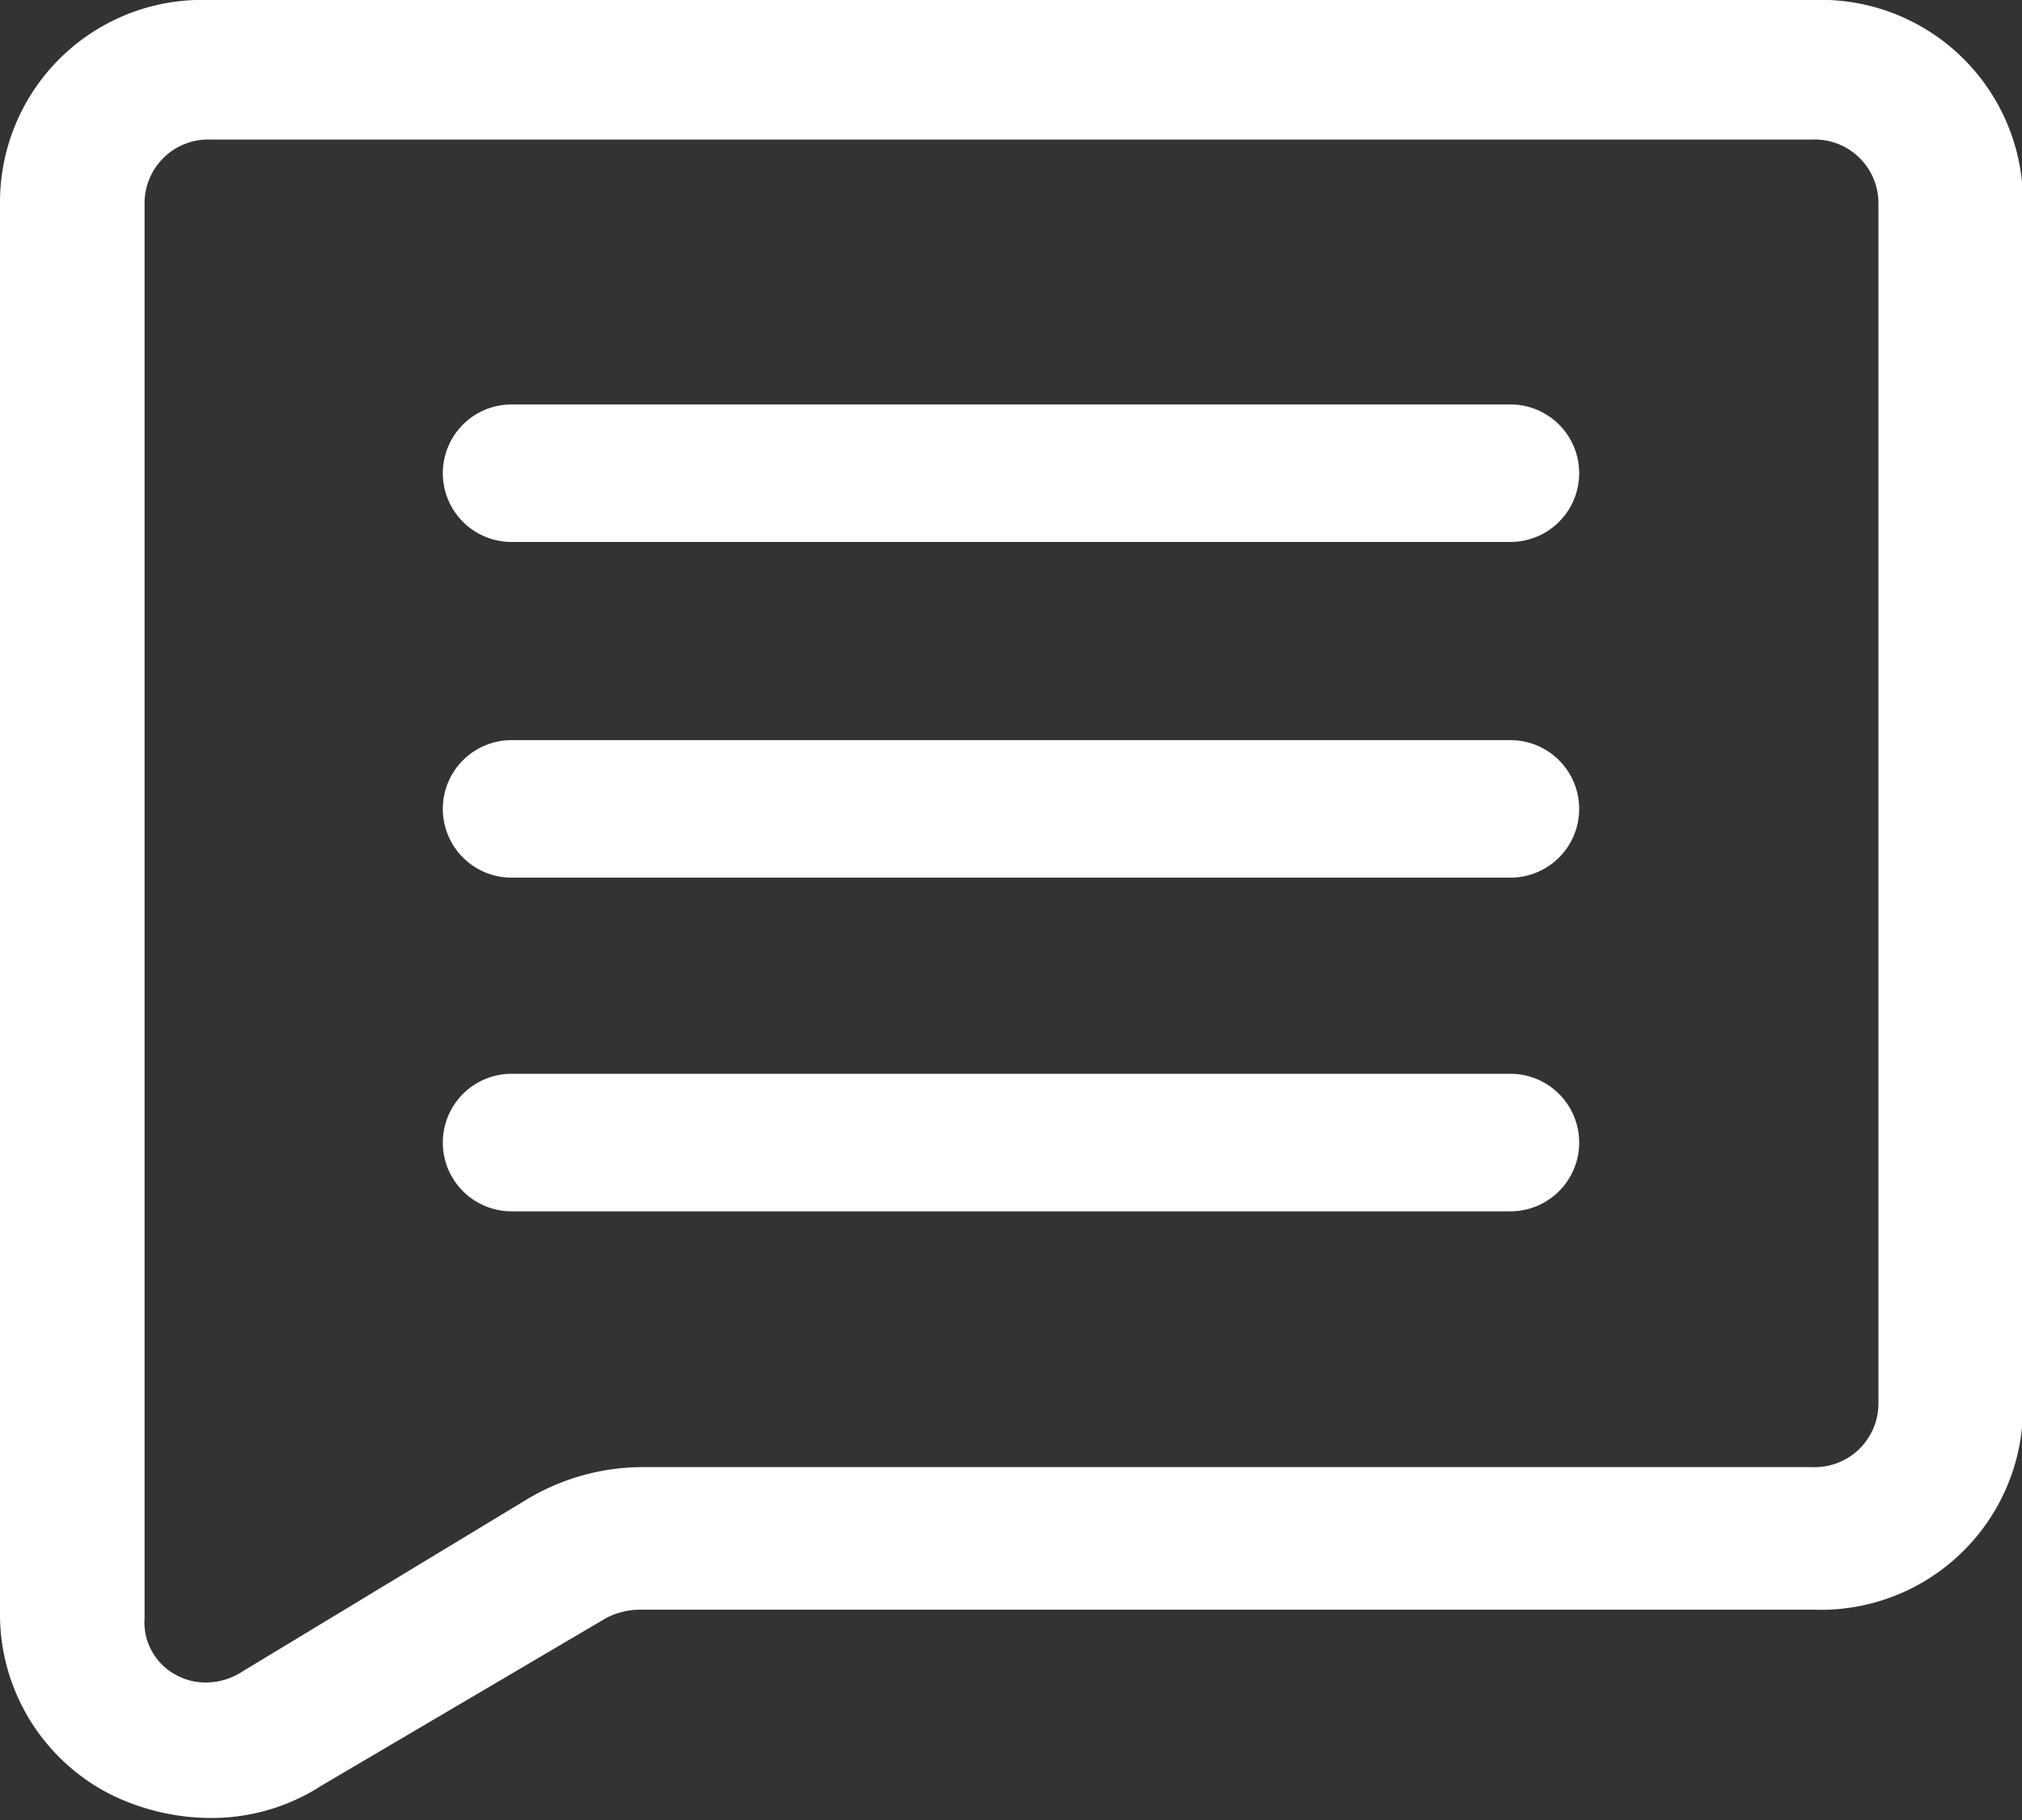 <svg id="Calque_1" data-name="Calque 1" xmlns="http://www.w3.org/2000/svg" width="20" height="18" viewBox="0 0 20 18"><rect x="0" y="0" width="20" height="18" fill="#333333" stroke="none"/><title>menu</title><path d="M14.94,4H5.06a.68.68,0,1,0,0,1.36h9.88a.68.68,0,1,0,0-1.36Zm0,3.32H5.06a.68.68,0,1,0,0,1.36h9.88a.68.68,0,1,0,0-1.36Zm0,3.3H5.06a.68.68,0,1,0,0,1.36h9.88a.68.68,0,1,0,0-1.36ZM17.93,0H2.07A2,2,0,0,0,0,2V16a2,2,0,0,0,1.08,1.74,2.25,2.25,0,0,0,1,.24,2,2,0,0,0,1.1-.32L6,16a.73.73,0,0,1,.34-.08h11.6a2,2,0,0,0,2.07-2V2A2,2,0,0,0,17.93,0Zm.65,13.89a.63.63,0,0,1-.65.62H6.33a2.23,2.23,0,0,0-1.12.32l-2.81,1.7a.66.66,0,0,1-.36.11.6.6,0,0,1-.29-.07A.59.59,0,0,1,1.43,16V2a.63.63,0,0,1,.65-.62H17.93a.63.63,0,0,1,.65.62Z" fill="#fff"/></svg>